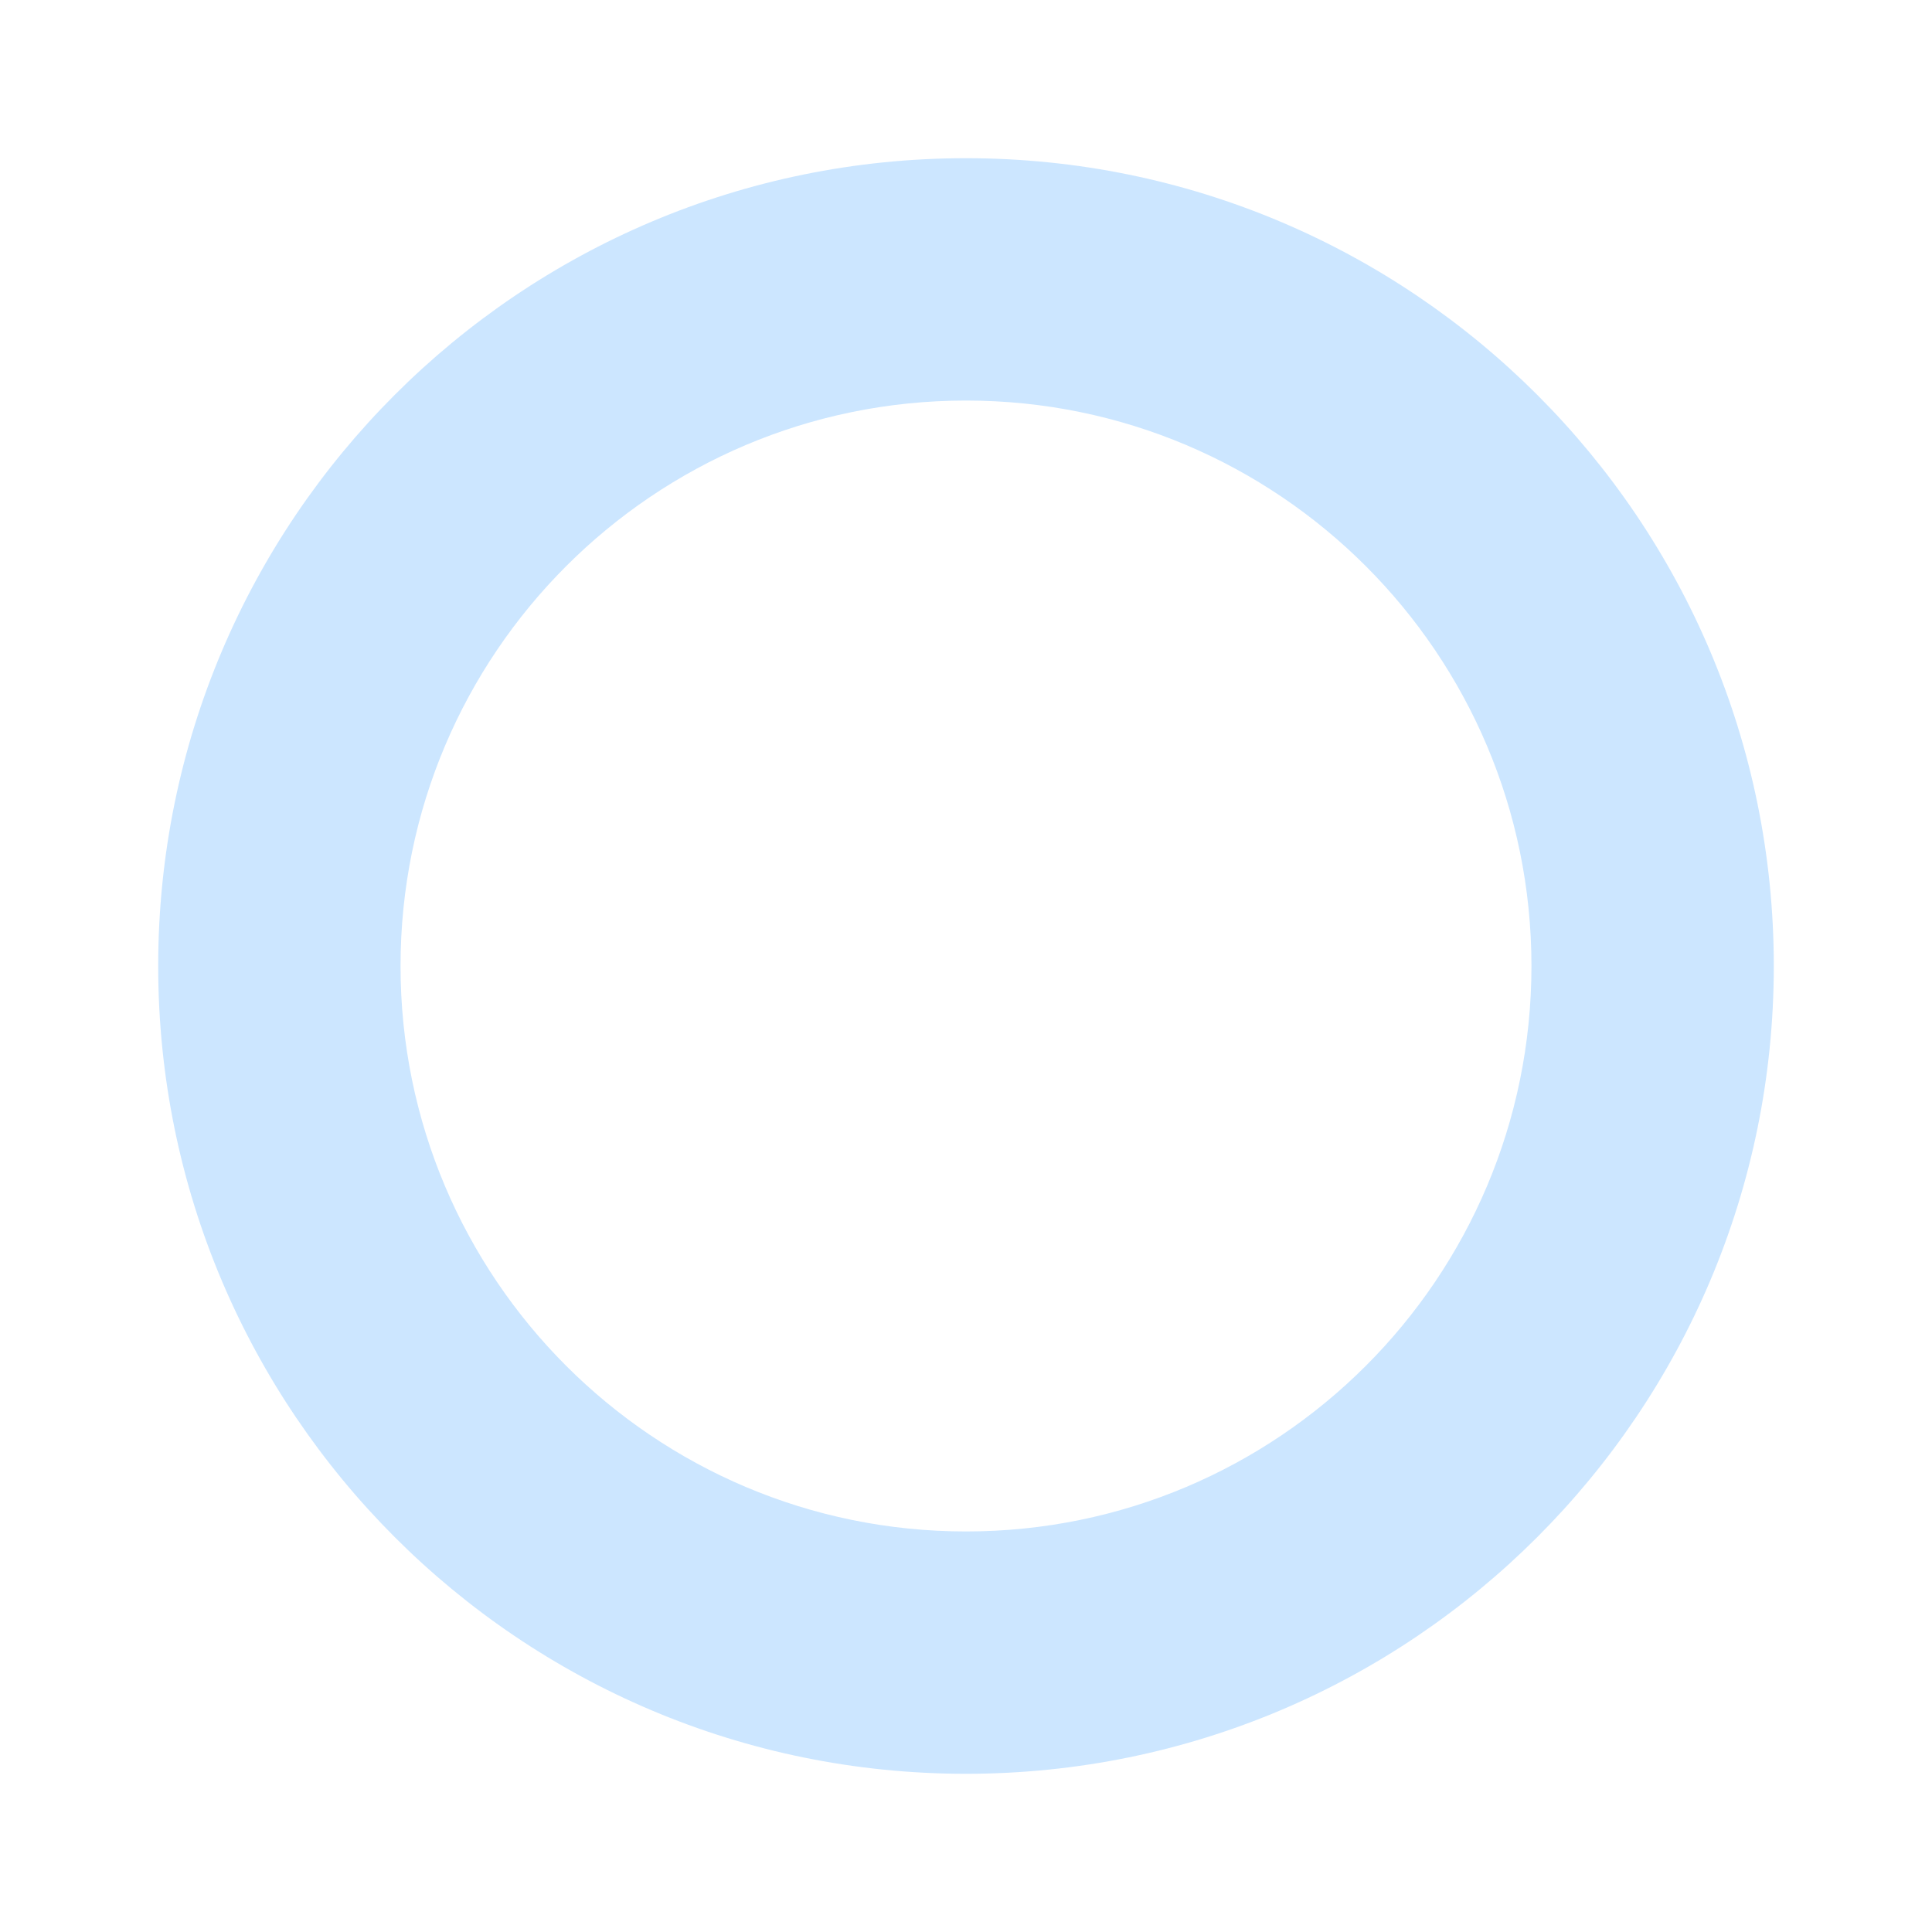 <svg width="806" height="806" viewBox="0 0 806 806" fill="none" xmlns="http://www.w3.org/2000/svg">
<g filter="url(#filter0_f_165_2685)">
<path d="M740 403C740 589.12 589.12 740 403 740C216.88 740 66 589.12 66 403C66 216.88 216.88 66 403 66C589.12 66 740 216.88 740 403ZM167.1 403C167.1 533.284 272.716 638.9 403 638.9C533.284 638.9 638.9 533.284 638.9 403C638.9 272.716 533.284 167.1 403 167.1C272.716 167.1 167.1 272.716 167.1 403Z" fill="#0086FF" fill-opacity="0.2"/>
</g>
<defs>
<filter id="filter0_f_165_2685" x="0" y="0" width="806" height="806" filterUnits="userSpaceOnUse" color-interpolation-filters="sRGB">
<feFlood flood-opacity="0" result="BackgroundImageFix"/>
<feBlend mode="normal" in="SourceGraphic" in2="BackgroundImageFix" result="shape"/>
<feGaussianBlur stdDeviation="33" result="effect1_foregroundBlur_165_2685"/>
</filter>
</defs>
</svg>
